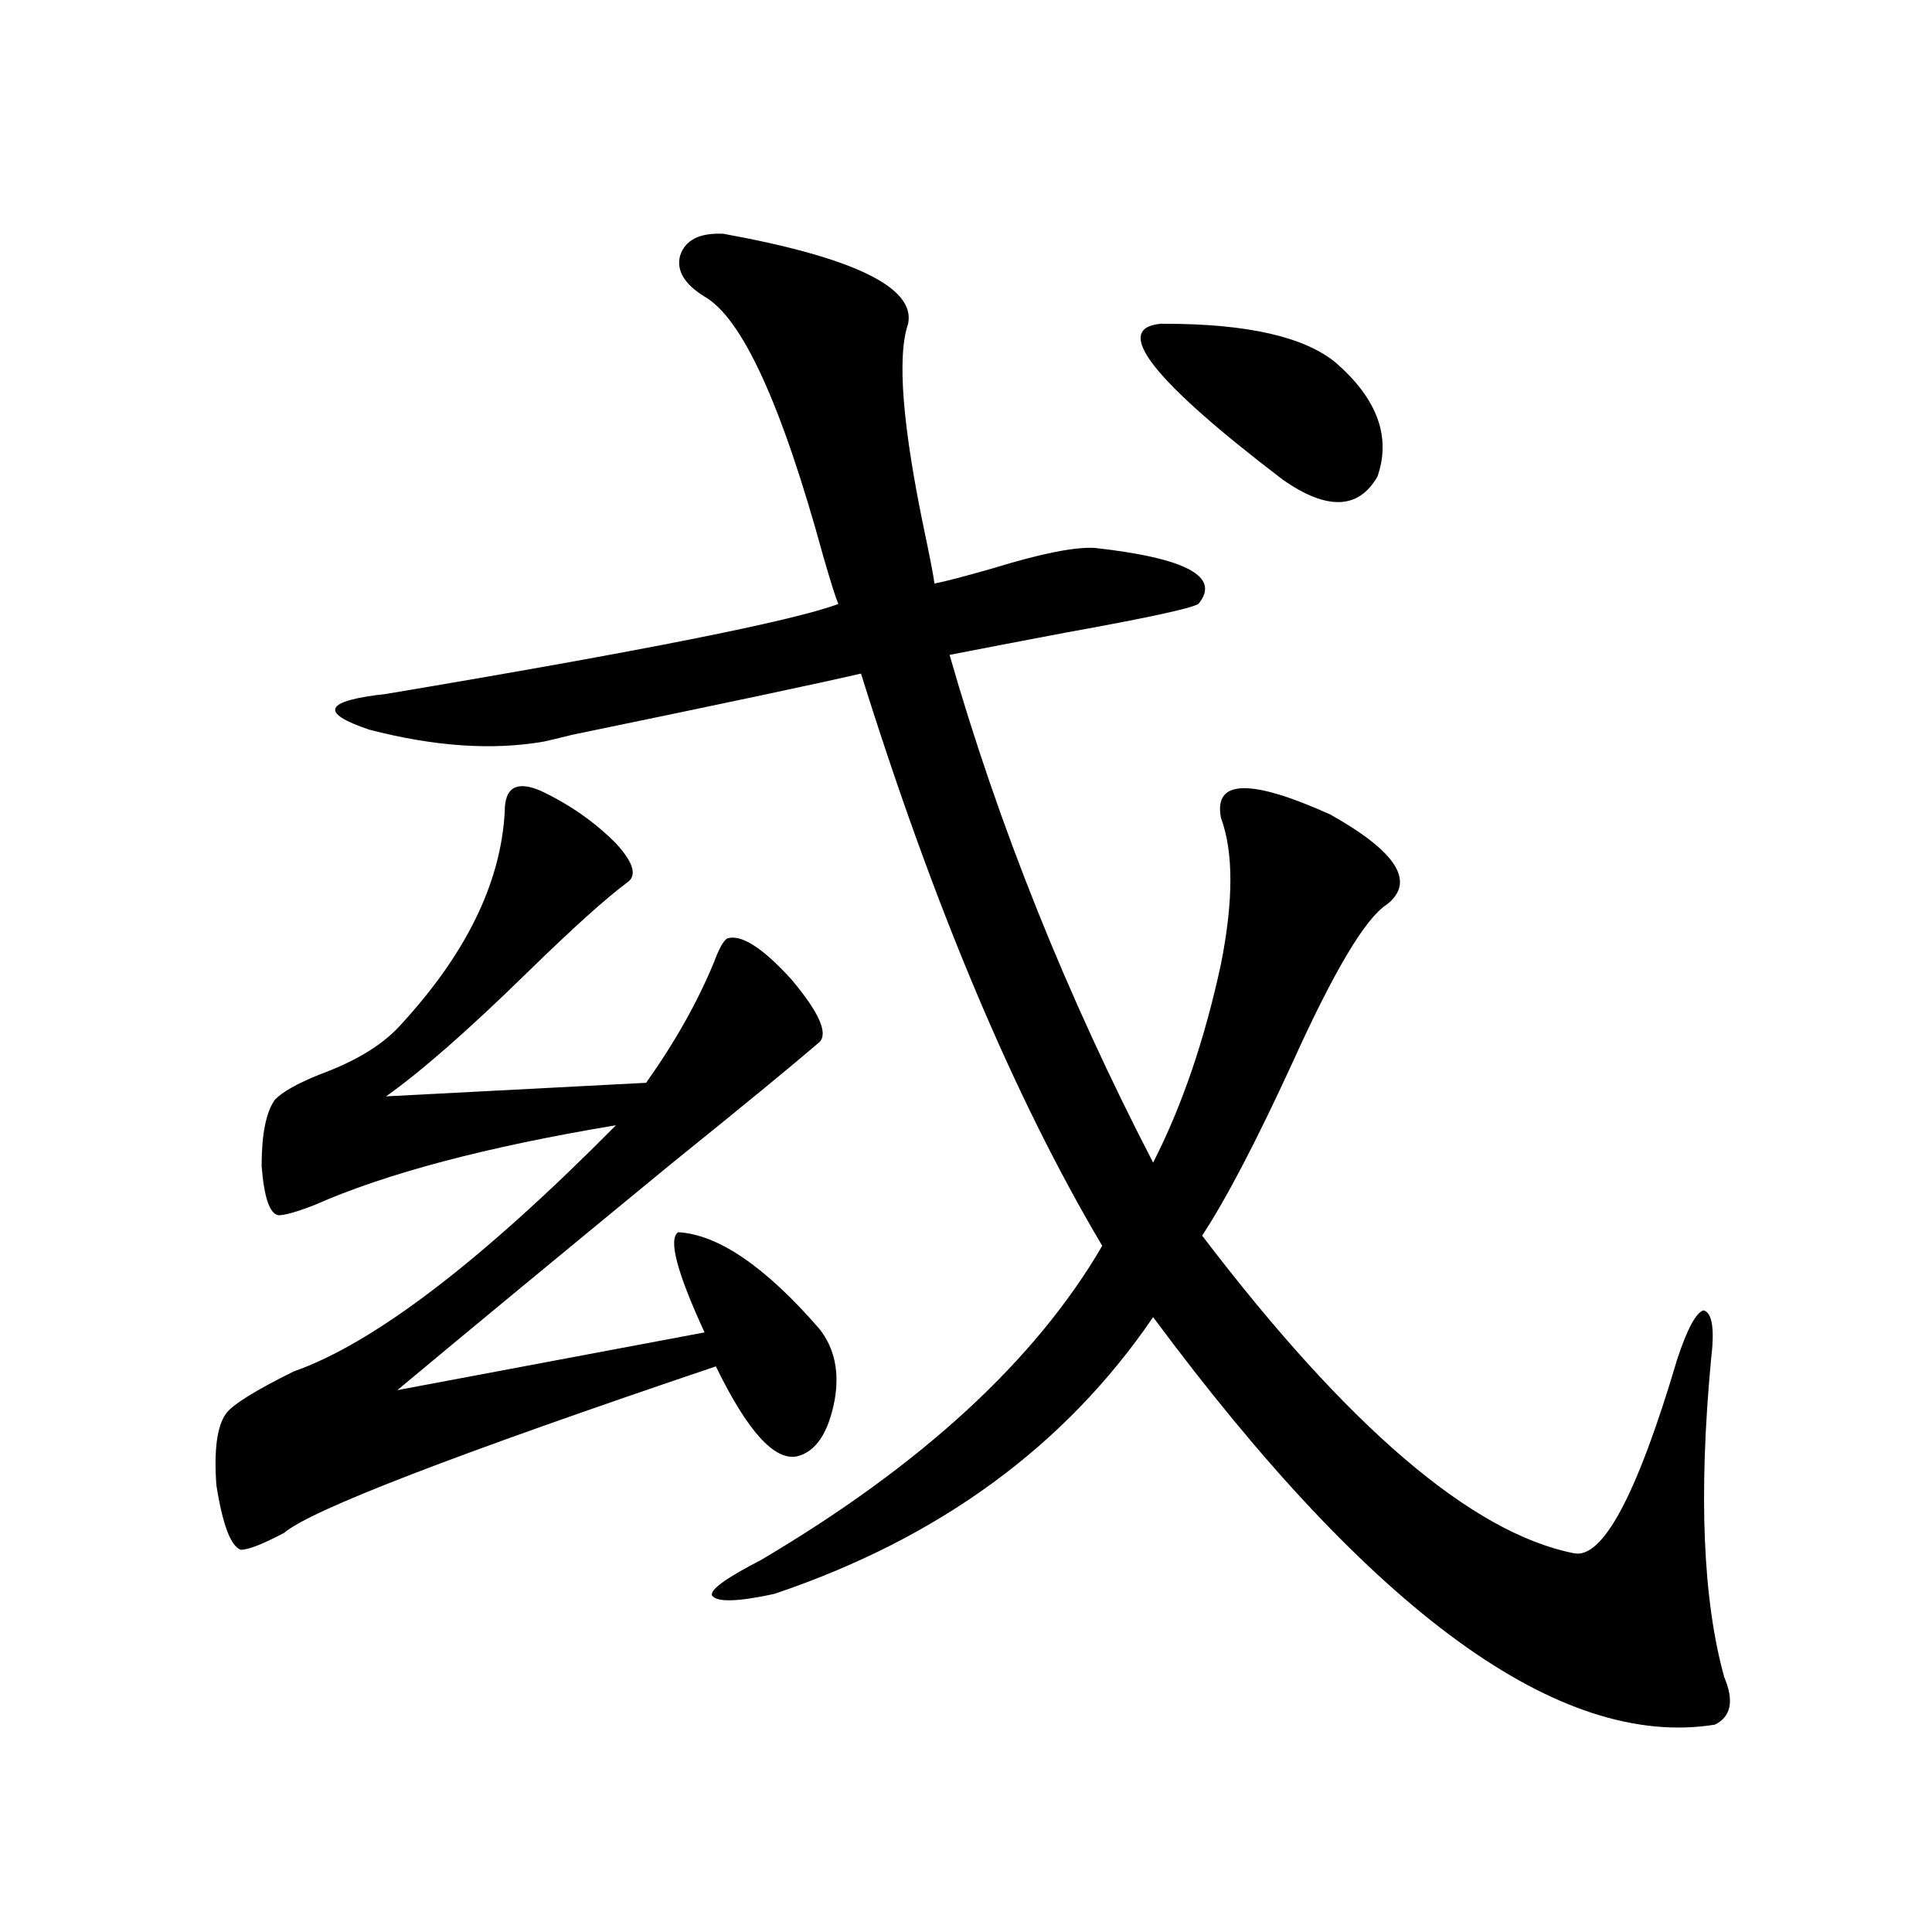 <?xml version="1.0" encoding="utf-8"?>
<!-- Generator: Adobe Illustrator 16.0.0, SVG Export Plug-In . SVG Version: 6.00 Build 0)  -->
<!DOCTYPE svg PUBLIC "-//W3C//DTD SVG 1.1//EN" "http://www.w3.org/Graphics/SVG/1.1/DTD/svg11.dtd">
<svg version="1.1" id="图层_1" xmlns="http://www.w3.org/2000/svg" xmlns:xlink="http://www.w3.org/1999/xlink" x="0px" y="0px"
	 width="1000px" height="1000px" viewBox="0 0 1000 1000" enable-background="new 0 0 1000 1000" xml:space="preserve">
<path d="M279.798,409.281c14.954,7.031,27.957,16.123,39.023,27.246c9.101,9.971,11.052,16.699,5.854,20.215
	c-11.066,8.213-28.292,23.73-51.706,46.582c-30.578,29.883-54.968,51.279-73.169,64.16l134.631-7.031
	c14.954-21.094,26.661-41.885,35.121-62.402c2.592-7.031,4.878-11.123,6.829-12.305c7.149-2.334,18.201,4.697,33.17,21.094
	c14.299,17.002,19.177,27.837,14.634,32.52c-14.313,12.305-39.999,33.398-77.071,63.281
	c-59.19,48.643-106.339,87.603-141.46,116.895l159.021-29.883c-14.313-31.05-18.871-48.34-13.658-51.855
	c20.808,1.182,45.197,17.881,73.169,50.098c7.805,9.971,10.396,22.275,7.805,36.914c-3.262,17.002-9.756,26.67-19.512,29.004
	c-11.707,2.349-25.7-13.184-41.95-46.582c-135.286,45.703-209.751,74.419-223.409,86.133c-11.066,5.864-18.536,8.789-22.438,8.789
	c-5.213-1.758-9.436-12.881-12.683-33.398c-1.311-18.154,0.32-30.459,4.878-36.914c3.247-4.683,14.954-12.002,35.121-21.973
	c41.615-14.639,97.224-57.129,166.825-127.441c-66.995,11.138-119.021,24.912-156.094,41.309
	c-9.115,3.516-15.289,5.273-18.536,5.273c-4.558-0.576-7.484-9.077-8.78-25.488c0-16.396,2.271-27.822,6.829-34.277
	c3.902-4.092,11.707-8.486,23.414-13.184c17.561-6.44,30.884-14.351,39.999-23.73c35.121-37.49,53.657-74.995,55.608-112.5
	C261.262,407.523,267.436,404.008,279.798,409.281z M374.43,121c67.636,12.305,99.51,27.837,95.607,46.582
	c-5.854,17.002-2.927,53.325,8.78,108.984c2.592,12.305,4.223,20.806,4.878,25.488c5.854-1.167,15.93-3.804,30.243-7.91
	c24.71-7.607,42.271-11.123,52.682-10.547c47.469,5.273,65.364,14.941,53.657,29.004c-3.902,2.349-26.996,7.334-69.267,14.941
	c-24.725,4.697-44.557,8.501-59.511,11.426c25.365,88.481,60.486,176.084,105.363,262.793
	c14.954-29.292,26.661-63.569,35.121-102.832c6.494-32.808,6.494-58.008,0-75.586c-3.902-19.912,14.954-20.503,56.584-1.758
	c34.466,19.336,44.222,34.868,29.268,46.582c-11.066,7.031-27.316,34.277-48.779,81.738c-18.871,41.021-34.48,70.903-46.828,89.648
	c75.44,99.028,139.509,153.809,192.19,164.355c14.954,3.516,32.835-29.883,53.657-100.195c5.198-15.82,9.756-24.307,13.658-25.488
	c4.543,1.182,5.854,9.668,3.902,25.488c-6.509,69.736-4.237,124.503,6.829,164.355c5.198,12.305,3.567,20.504-4.878,24.609
	c-79.998,12.882-176.916-57.431-290.725-210.938c-45.532,66.797-110.896,114.561-196.093,143.262
	c-18.871,4.093-29.603,4.395-32.194,0.879c-1.311-2.925,7.149-9.077,25.365-18.457c83.245-49.219,142.101-103.408,176.581-162.598
	C524.99,568.075,483.36,469.35,445.647,348.637c-22.773,5.273-72.528,15.82-149.265,31.641c-7.164,1.758-12.042,2.939-14.634,3.516
	c-26.676,4.697-56.919,2.637-90.729-6.152c-26.021-8.789-23.094-14.941,8.78-18.457c132.68-22.261,210.727-37.793,234.141-46.582
	c-1.311-2.925-3.902-11.123-7.805-24.609c-21.463-78.511-41.95-123.335-61.462-134.473c-10.411-6.44-14.634-13.472-12.683-21.094
	C354.583,124.228,362.067,120.424,374.43,121z M600.766,167.582h1.951c42.926,0,72.514,6.743,88.778,20.215
	c21.463,18.76,28.612,38.384,21.463,58.887c-9.756,17.002-26.021,17.578-48.779,1.758
	C596.528,196.889,575.4,169.931,600.766,167.582z"/>
</svg>
